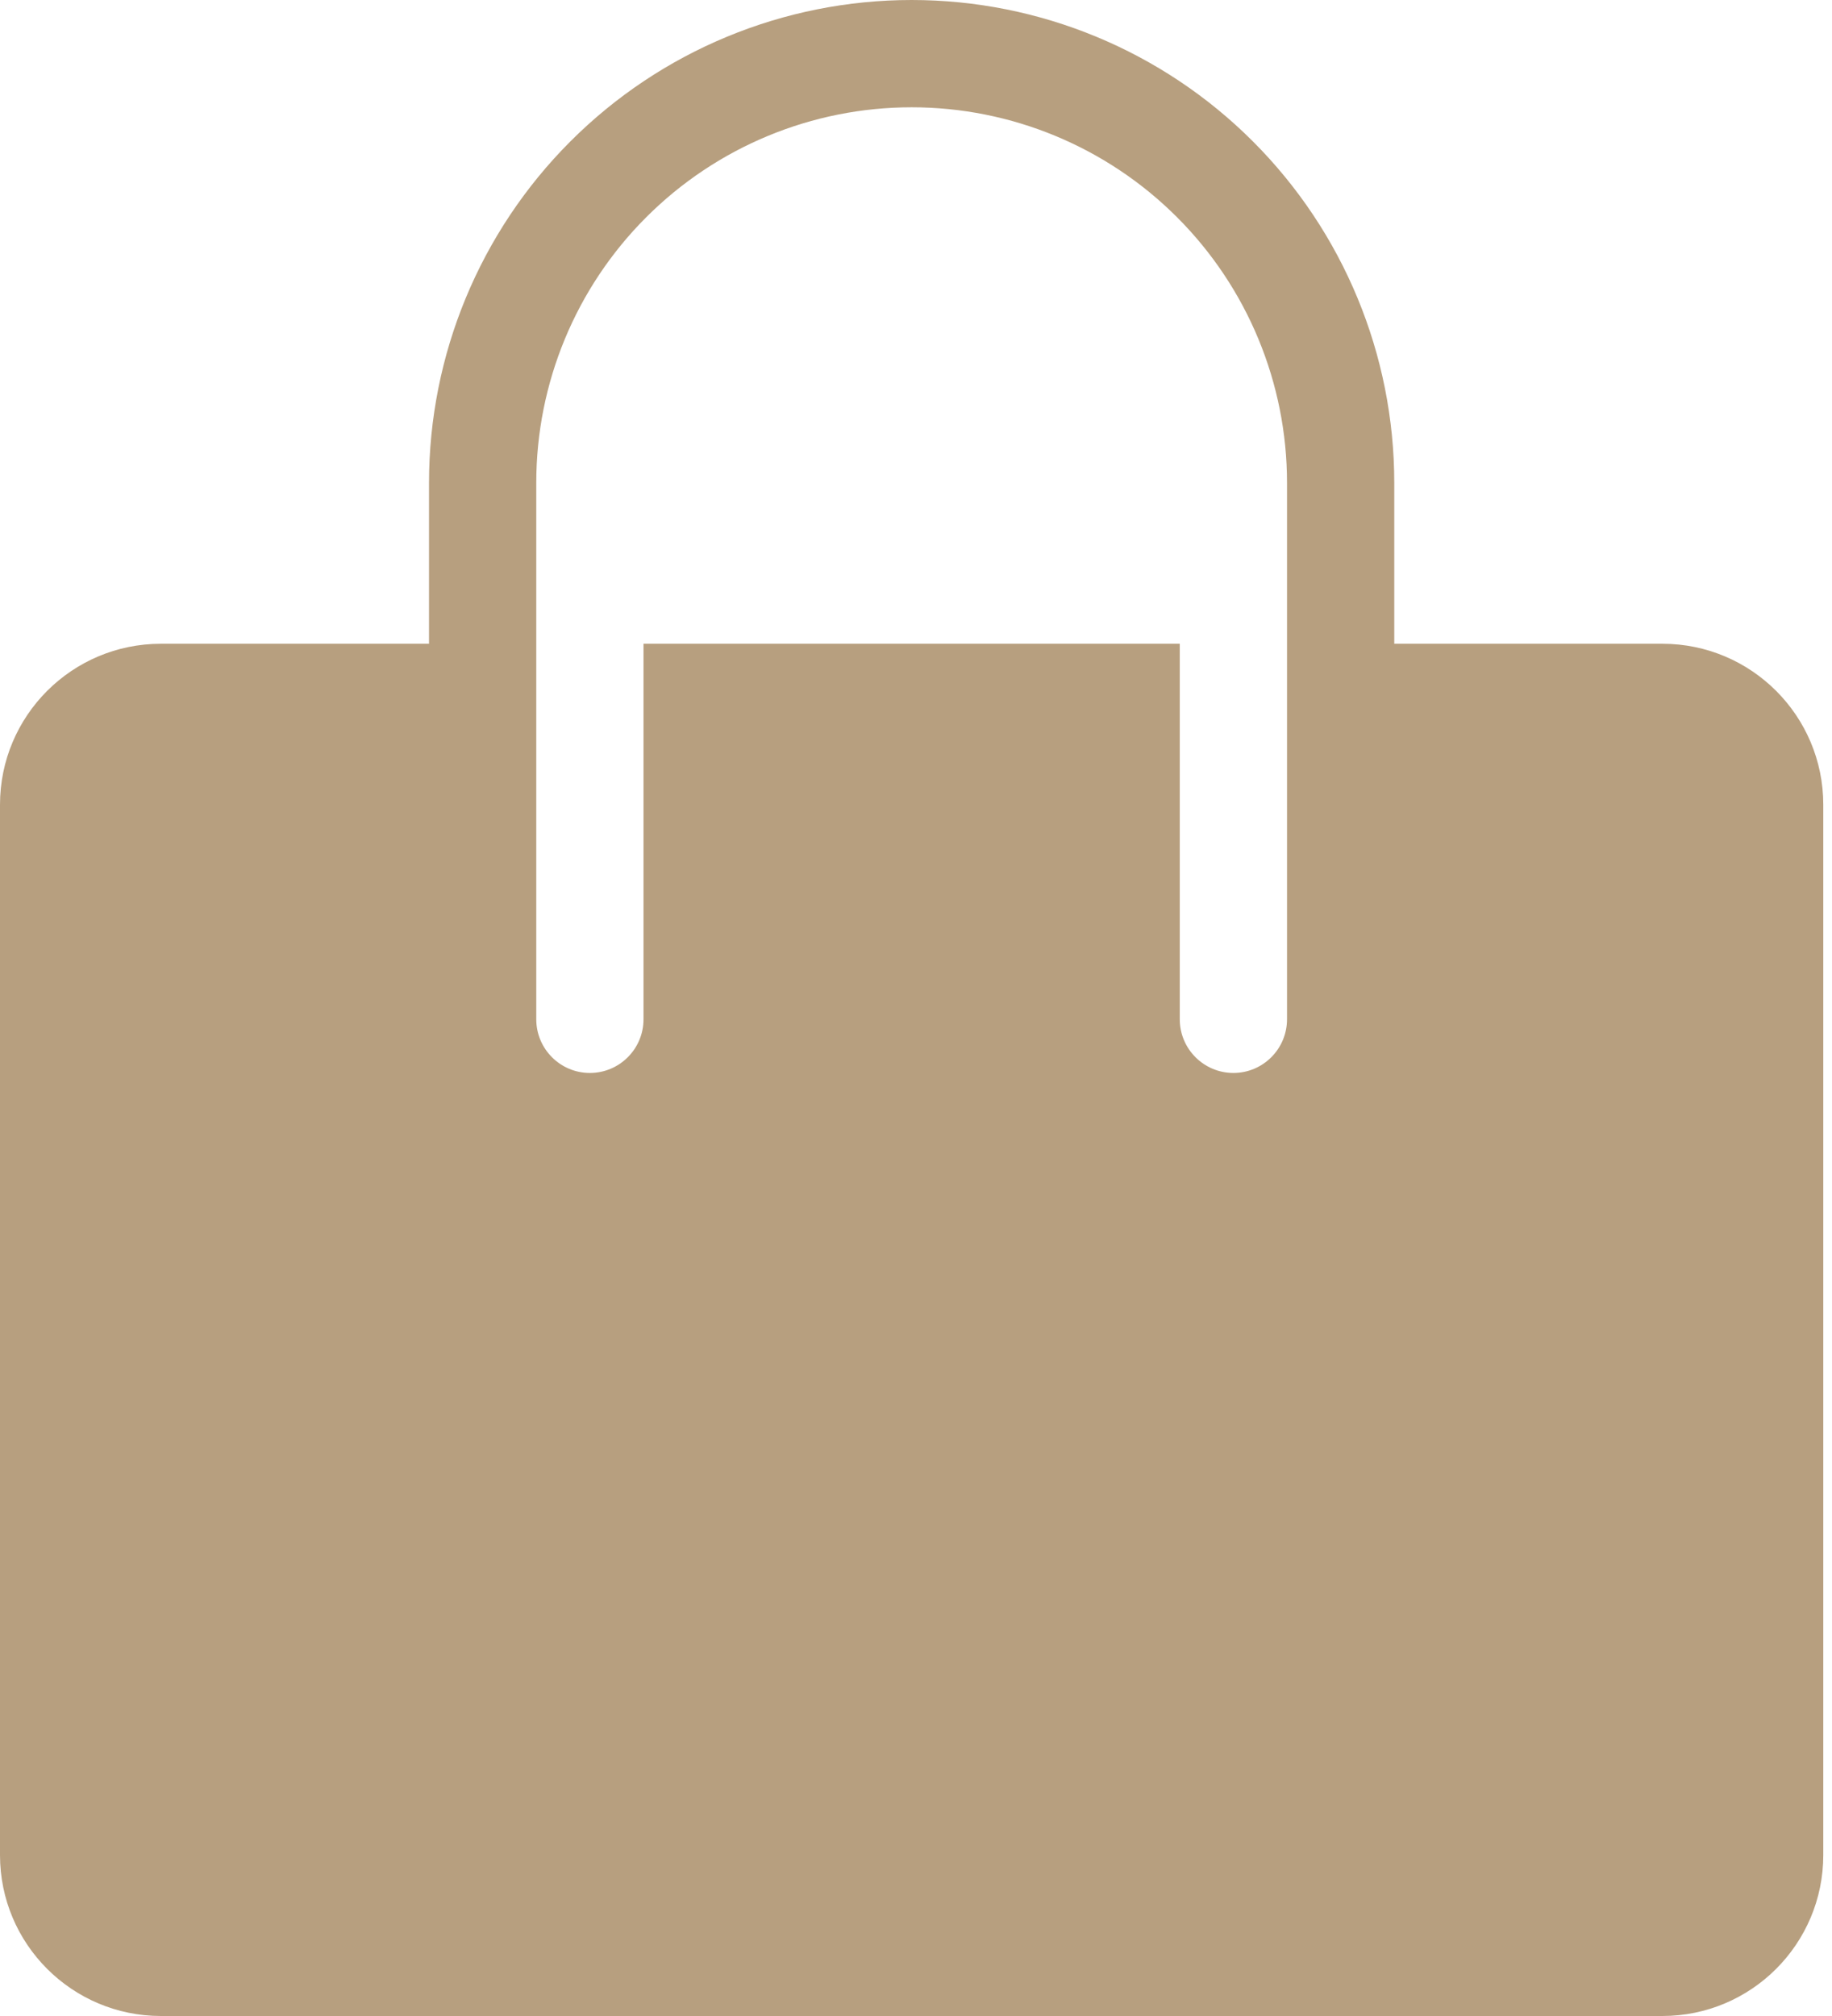 <svg width="50" height="55" viewBox="0 0 50 55" fill="none" xmlns="http://www.w3.org/2000/svg">
<path fill-rule="evenodd" clip-rule="evenodd" d="M11.709 17.563H4.391C1.966 17.563 0 19.529 0 21.954V50.609C0 53.034 1.966 55 4.391 55H45.371C47.796 55 49.762 53.034 49.762 50.609V21.954C49.762 19.529 47.796 17.563 45.371 17.563H38.053V13.172C38.053 9.679 36.666 6.329 34.195 3.858C31.725 1.387 28.375 0 24.881 0C21.387 0 18.037 1.387 15.567 3.858C13.096 6.329 11.709 9.679 11.709 13.172V17.563ZM35.126 27.808V13.172C35.126 10.454 34.047 7.849 32.126 5.928C30.204 4.006 27.599 2.927 24.881 2.927C22.163 2.927 19.558 4.006 17.636 5.928C15.714 7.849 14.636 10.454 14.636 13.172V27.808C14.636 28.616 15.291 29.272 16.099 29.272C16.907 29.272 17.563 28.616 17.563 27.808V17.563H32.199V27.808C32.199 28.616 32.855 29.272 33.663 29.272C34.47 29.272 35.126 28.616 35.126 27.808Z" fill="#B79F7F"/>
</svg>
